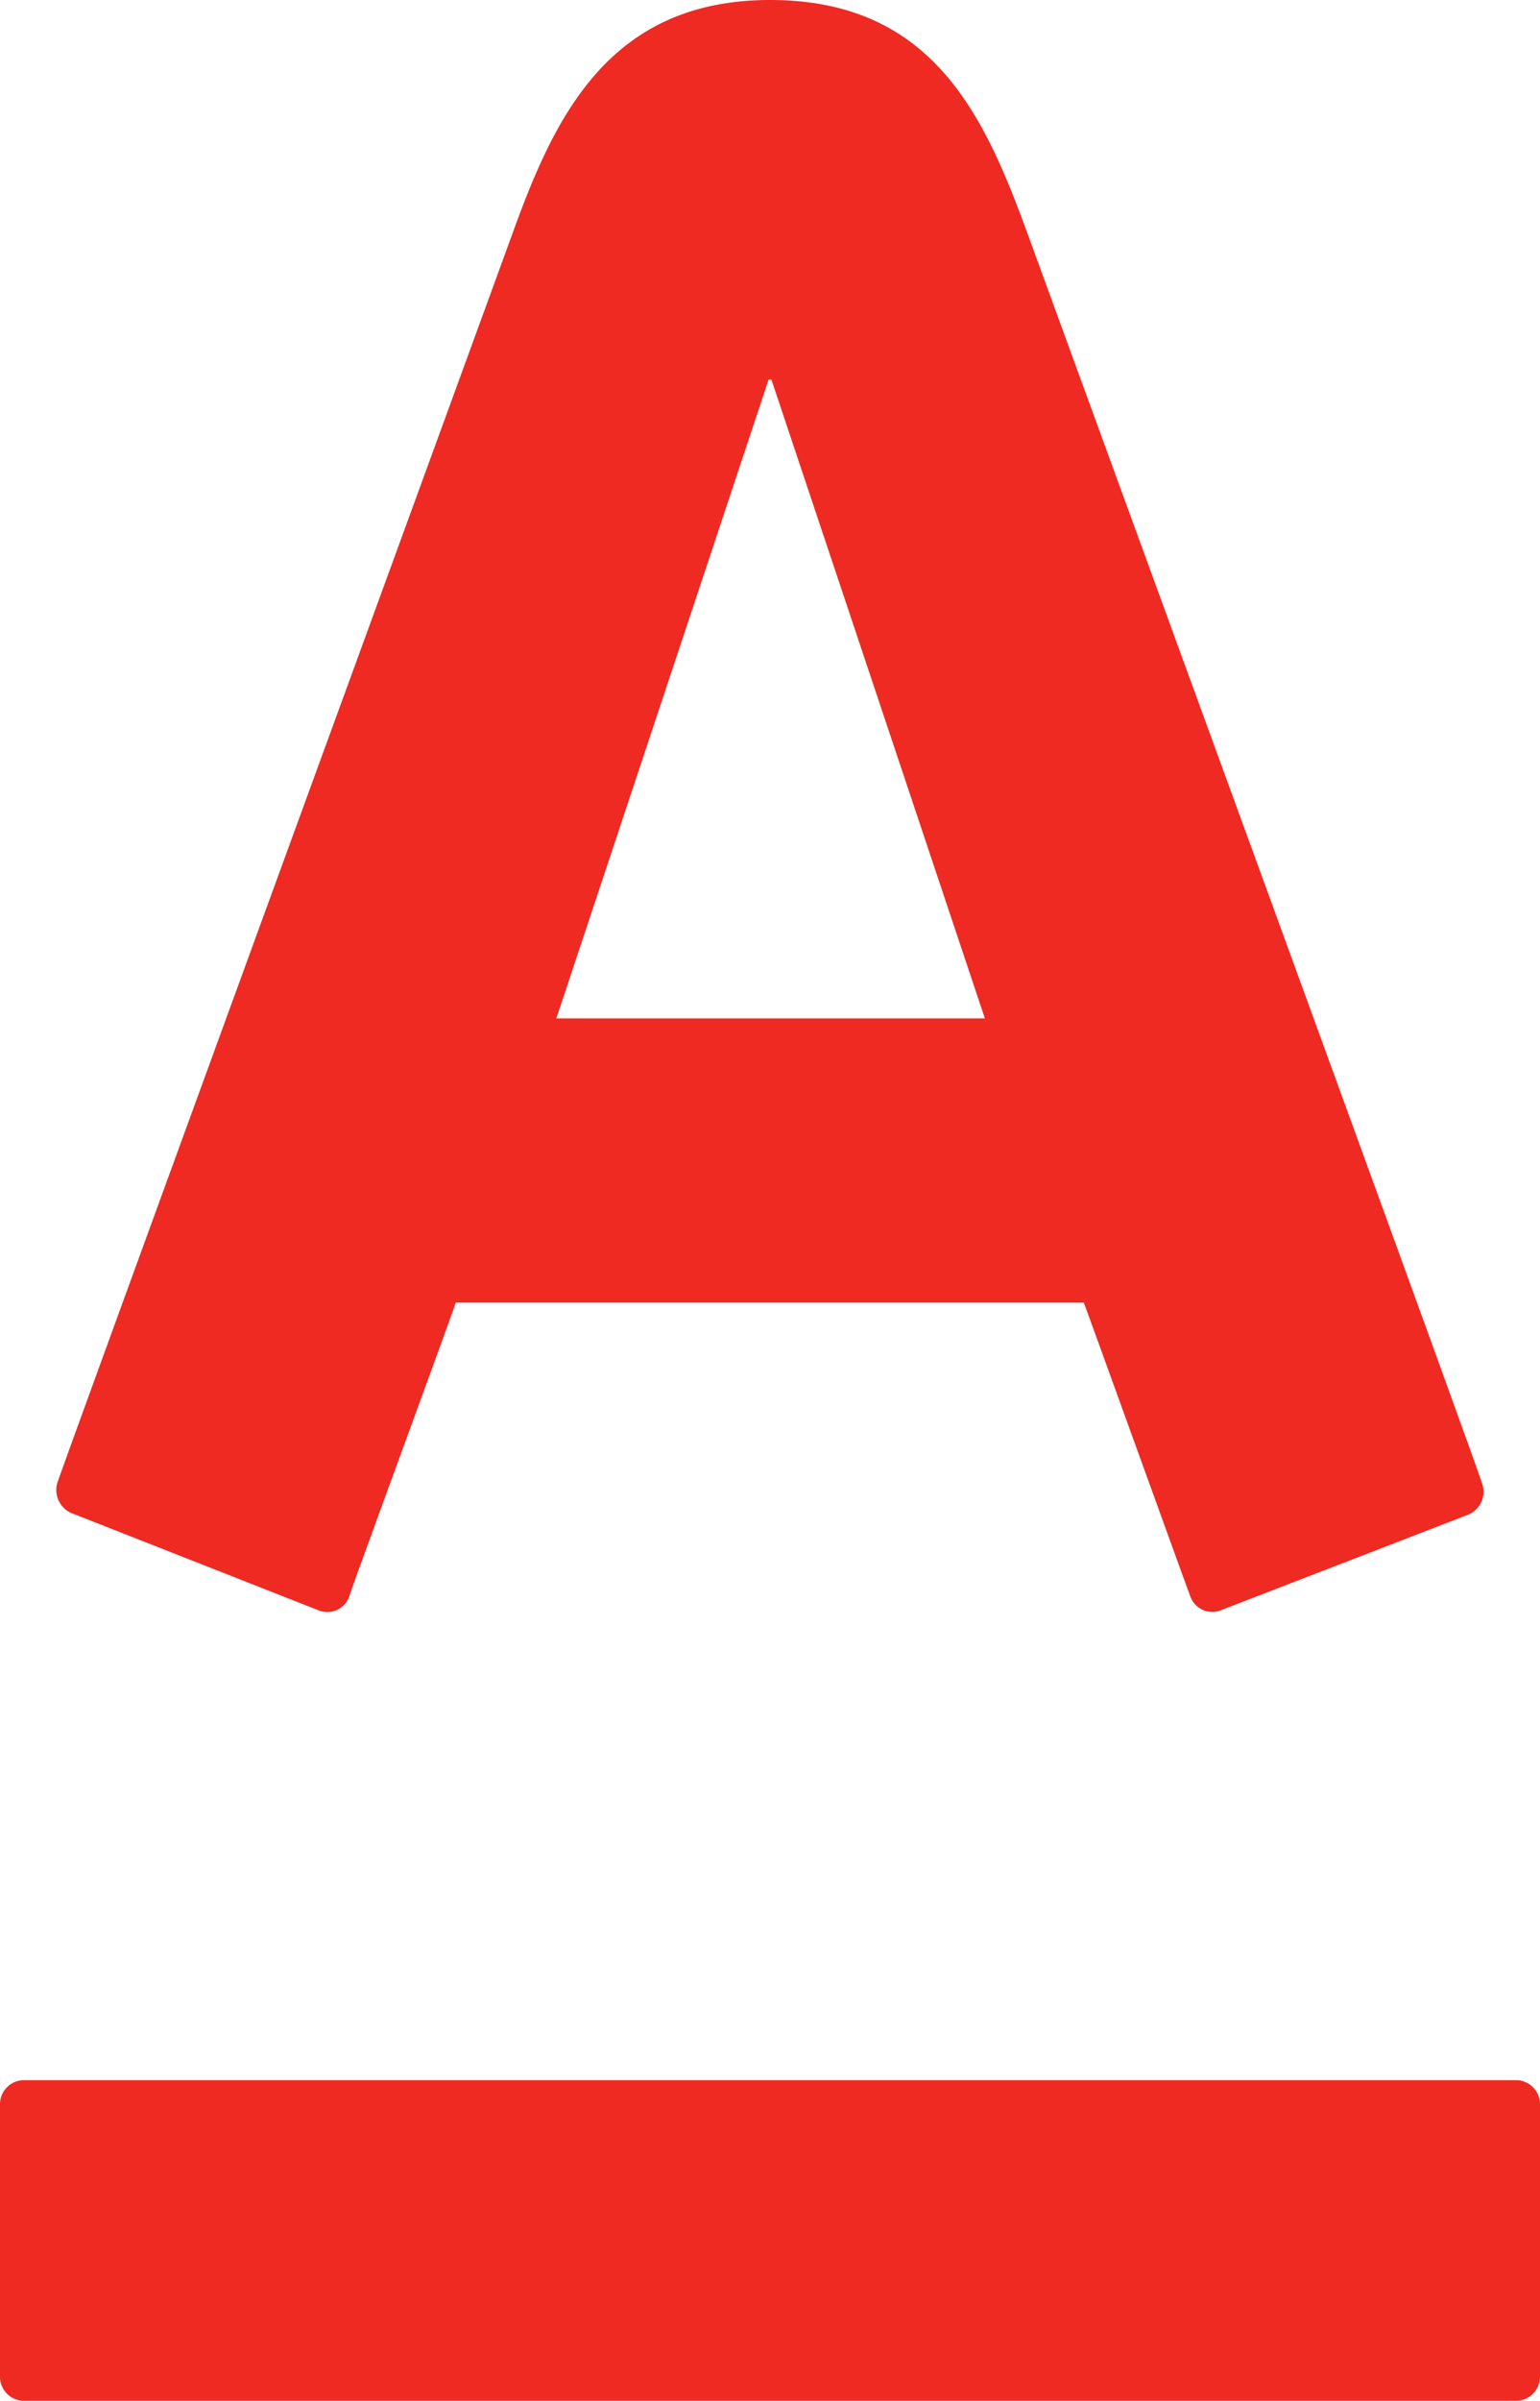 <svg xmlns="http://www.w3.org/2000/svg" viewBox="0 0 38.45 59.9"><defs><style>.cls-1{fill:#ee2a23;}</style></defs><g id="Слой_2" data-name="Слой 2"><g id="svg7952"><g id="layer1"><g id="g124"><g id="g126"><g id="g132"><path id="path134" class="cls-1" d="M19.23,0c4.08,0,5.36,2.92,6.43,5.84C26.11,7.08,36.71,36.09,37,37a.62.62,0,0,1-.34.79l-6.19,2.39a.58.58,0,0,1-.75-.35c-.12-.31-2.4-6.63-2.66-7.33H11.38c-.24.7-2.56,7-2.66,7.33a.58.58,0,0,1-.76.35L1.78,37.75A.63.63,0,0,1,1.43,37C1.82,35.87,12.25,7.33,12.79,5.84,13.82,3,15.15,0,19.23,0M.59,51.9a.6.6,0,0,0-.59.61v6.78a.6.6,0,0,0,.59.61H37.85a.6.6,0,0,0,.6-.61V52.51a.6.6,0,0,0-.6-.61H.59M19.19,9.47l-5.3,15.94h10.7L19.26,9.47Z"/></g></g></g></g></g></g></svg>